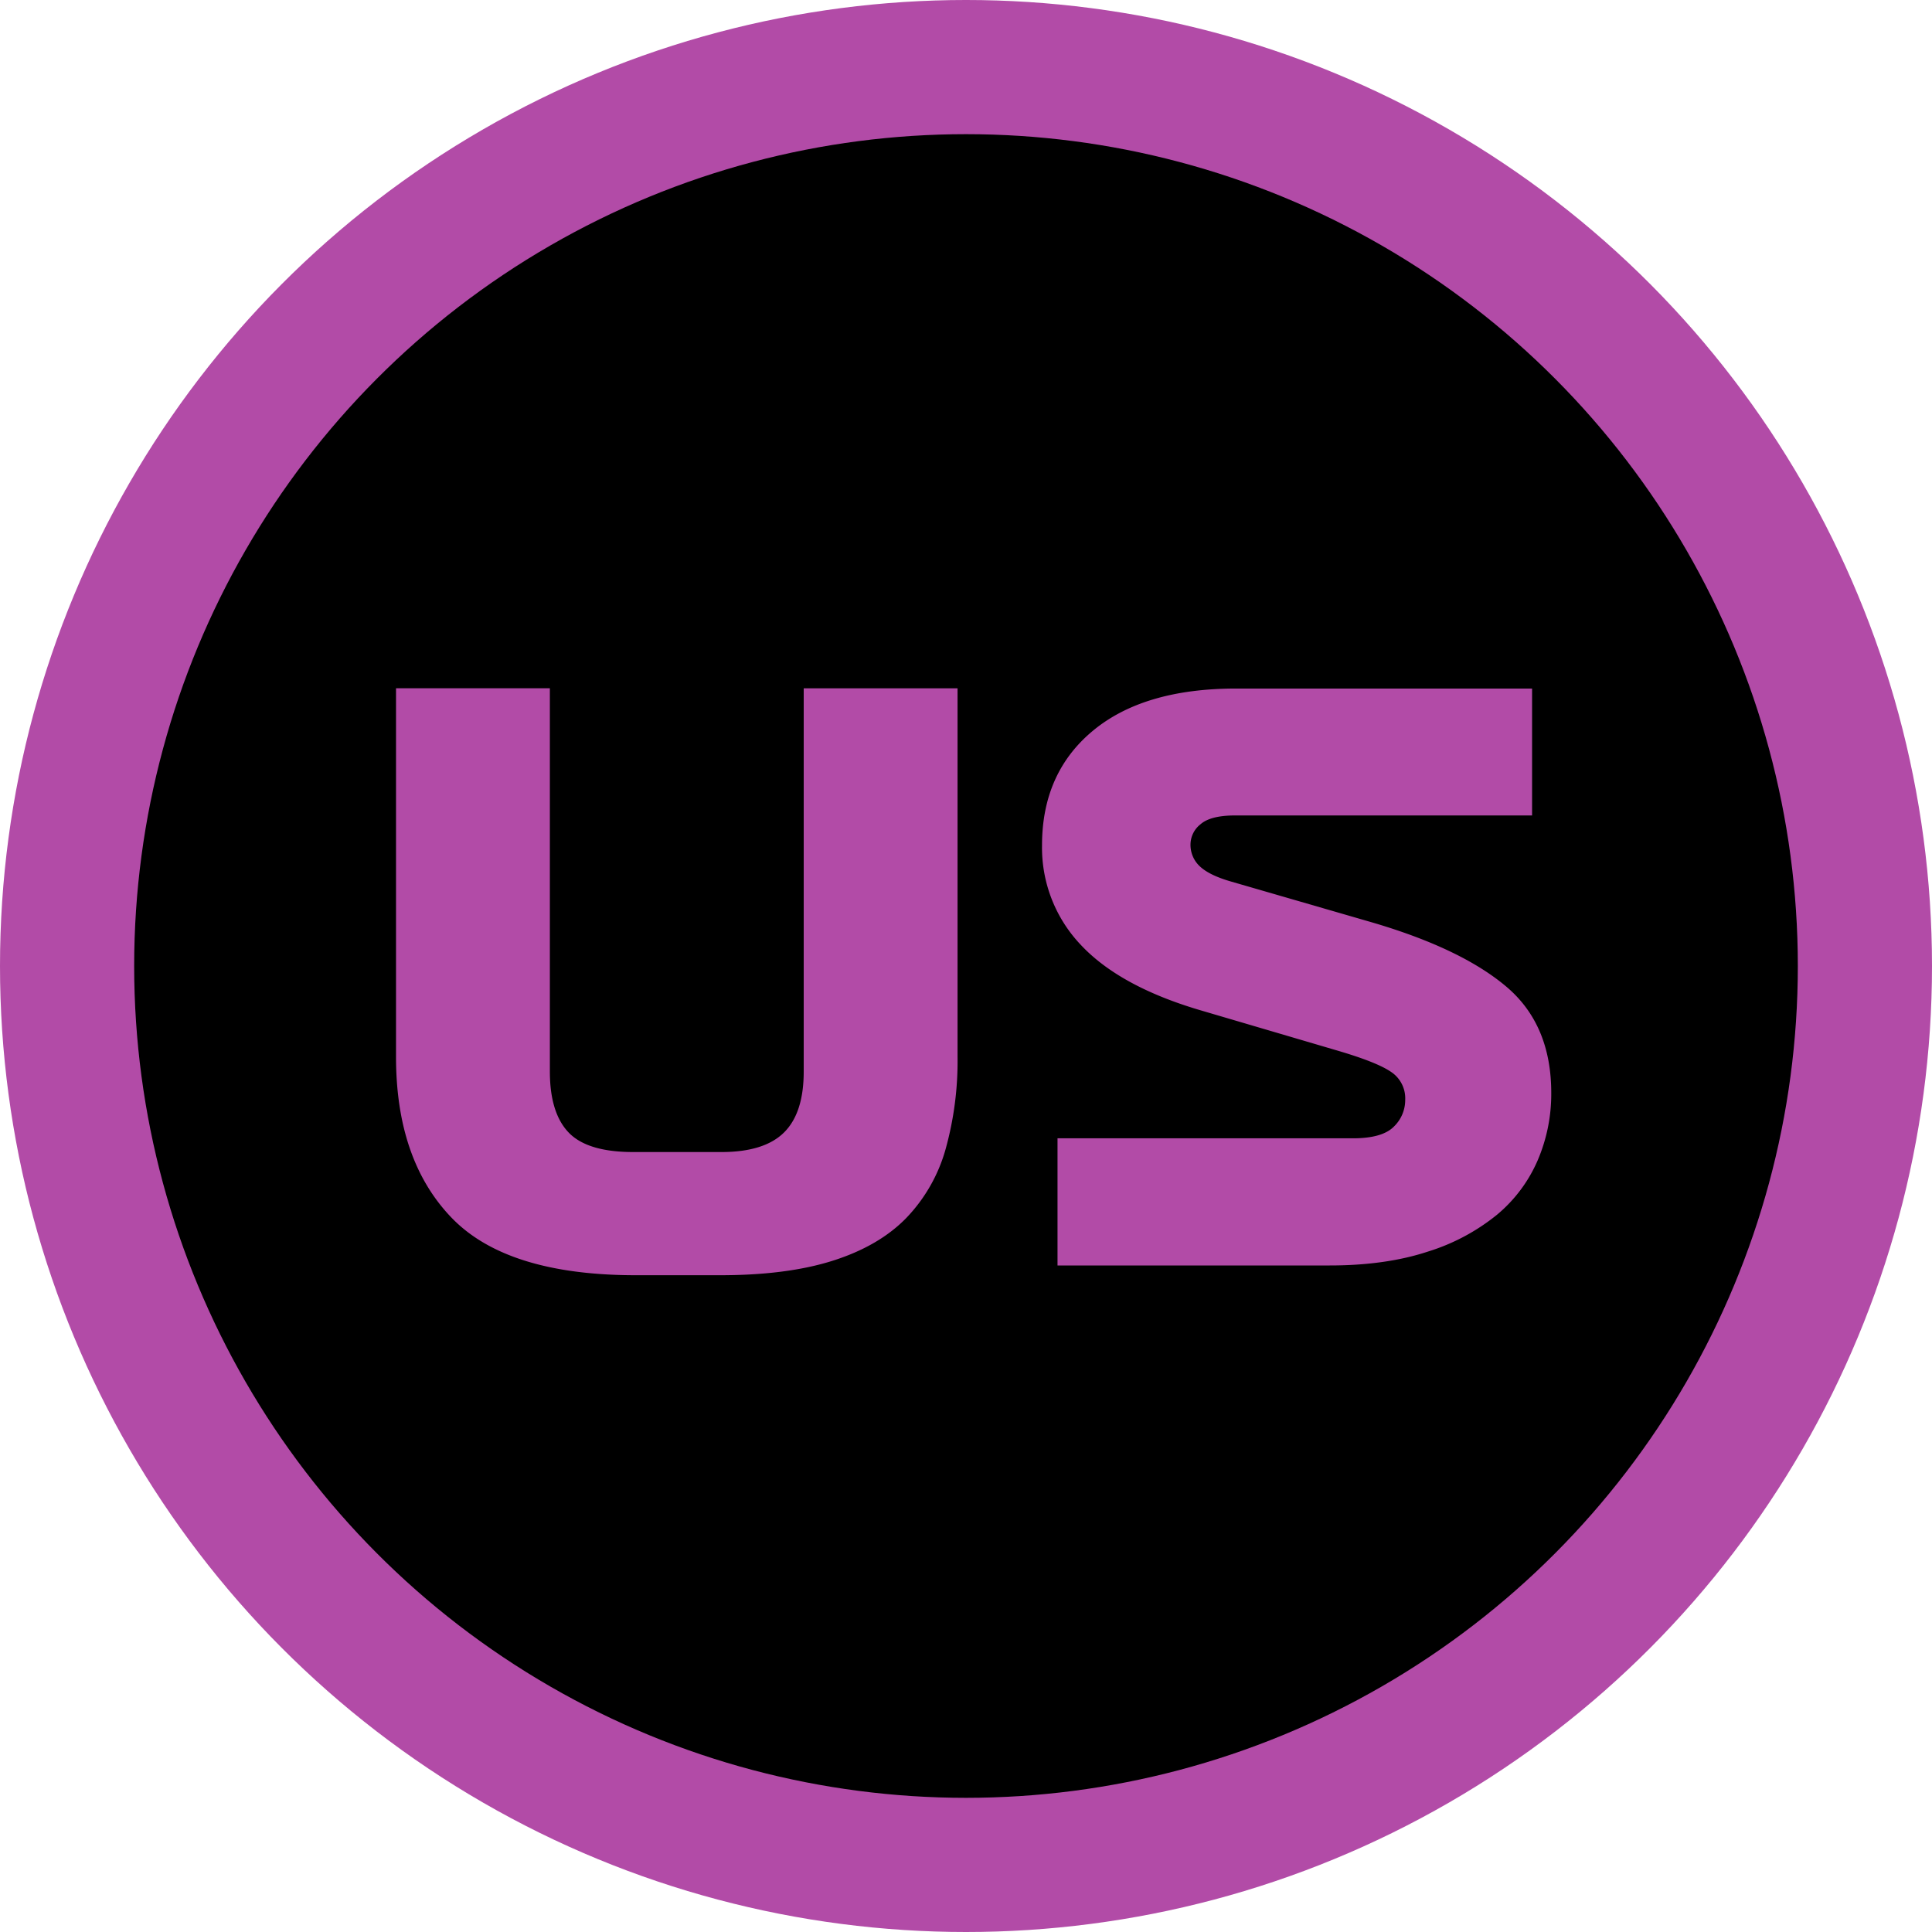<svg xmlns="http://www.w3.org/2000/svg" viewBox="0 0 540 540"><circle cx="270" cy="270" r="270" fill="#b24ba7" data-name="Capa 2"/><circle cx="270" cy="270" r="232.5" data-name="Capa 7"/><g data-name="Capa 3" fill="#b24ba7"><path d="M177.77 356.43q-36.12 0-51.6-16.12t-15.48-44.94v-103h43v107.09q0 11.61 5.26 17.09t18.17 5.45h24.51q12 0 17.52-5.48t5.49-17.09V192.39h43v103a91.91 91.91 0 0 1-3.34 25.8 45.44 45.44 0 0 1-11 19.25q-7.64 7.84-20.53 11.93T201 356.43ZM373.84 293.65l-38.7-11.39Q312.79 275.6 302 264a39.43 39.43 0 0 1-10.75-27.73q0-20.2 14.19-32t40-11.82h82.78v35.47h-83q-6.88 0-9.68 2.47a7.26 7.26 0 0 0-2.79 5.49 8.2 8.2 0 0 0 2.69 6.34q2.68 2.47 8.7 4.19l39.35 11.4q24.93 7.31 37.52 17.95t12.57 29.78a47.08 47.08 0 0 1-3.76 18.7 40.82 40.82 0 0 1-11.39 15.27 57.66 57.66 0 0 1-19.35 10.32q-11.73 3.87-27.42 3.87h-76.08v-35.54h82.56q8.17 0 11.4-3.22a10.31 10.31 0 0 0 3.22-7.53 8.86 8.86 0 0 0-4-7.84q-3.96-2.7-14.92-5.92Z"/></g></svg>